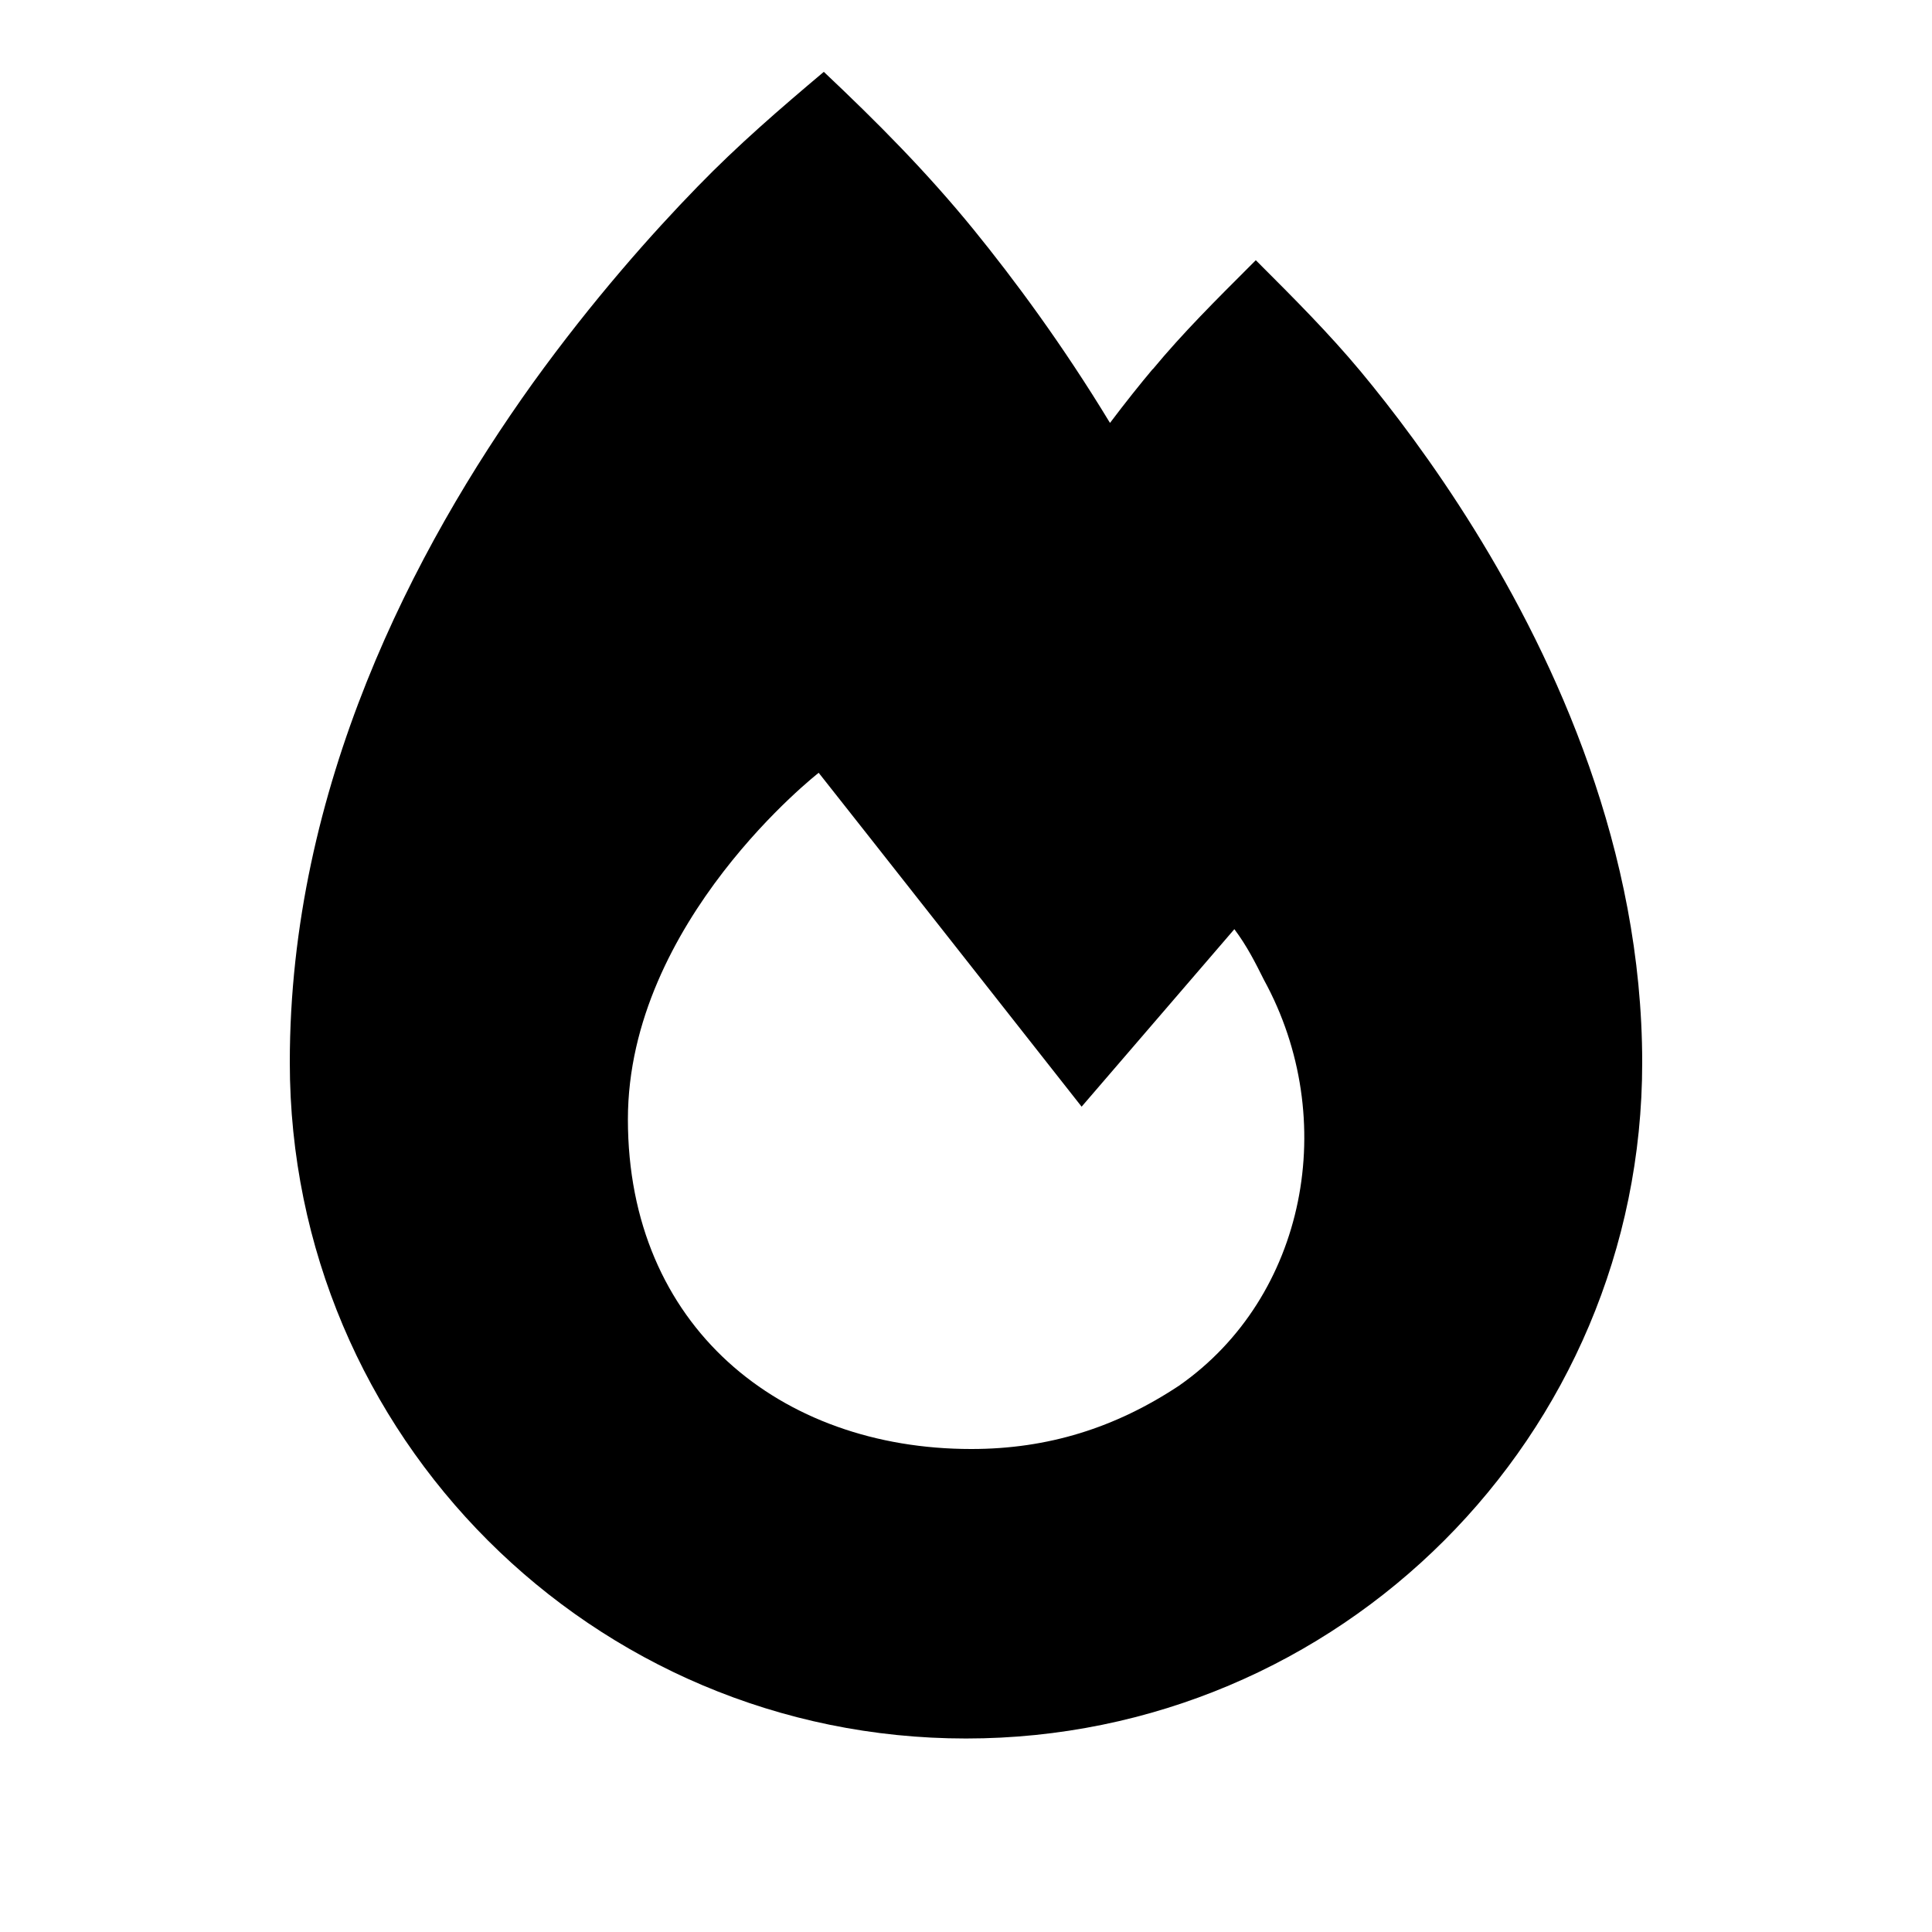 <svg xmlns="http://www.w3.org/2000/svg" viewBox="0 0 640 640"><!--! Font Awesome Pro 7.1.0 by @fontawesome - https://fontawesome.com License - https://fontawesome.com/license (Commercial License) Copyright 2025 Fonticons, Inc. --><path fill="currentColor" d="M381.9 122.2C377.7 127.2 372.9 133.2 367.7 140.1C352 114.2 335.9 92.5 322.4 75.9C306.9 56.9 290.6 40.5 272.9 23.8C258.3 36.1 244.5 48 231.1 61.8C216.2 77.1 196.4 99.3 176.5 126.9C137.1 181.9 96 260.8 96 351.9C96 475.6 196.3 575.9 320 575.9C443.7 575.9 544 475.7 544 352C544 281.7 515.6 219.3 488.4 175.4C474.7 153.3 461 135.4 450.7 123C440.2 110.4 428.7 98.9 417.1 87.3L417.1 87.3L416 86.2C415.4 86.8 414.8 87.4 414.1 88.1C402.9 99.3 392 110.1 381.8 122.4zM321.7 480C258.5 480 208 439.4 208 370.8C208 305.2 271.2 256 271.2 256C276.8 263 358.3 366.6 358.3 366.6L408.9 307.8C413.1 313.4 415.9 319 418.7 324.6C444 370.8 432.7 429.6 390.6 459C369.5 473 347.1 480 321.8 480z"/></svg>